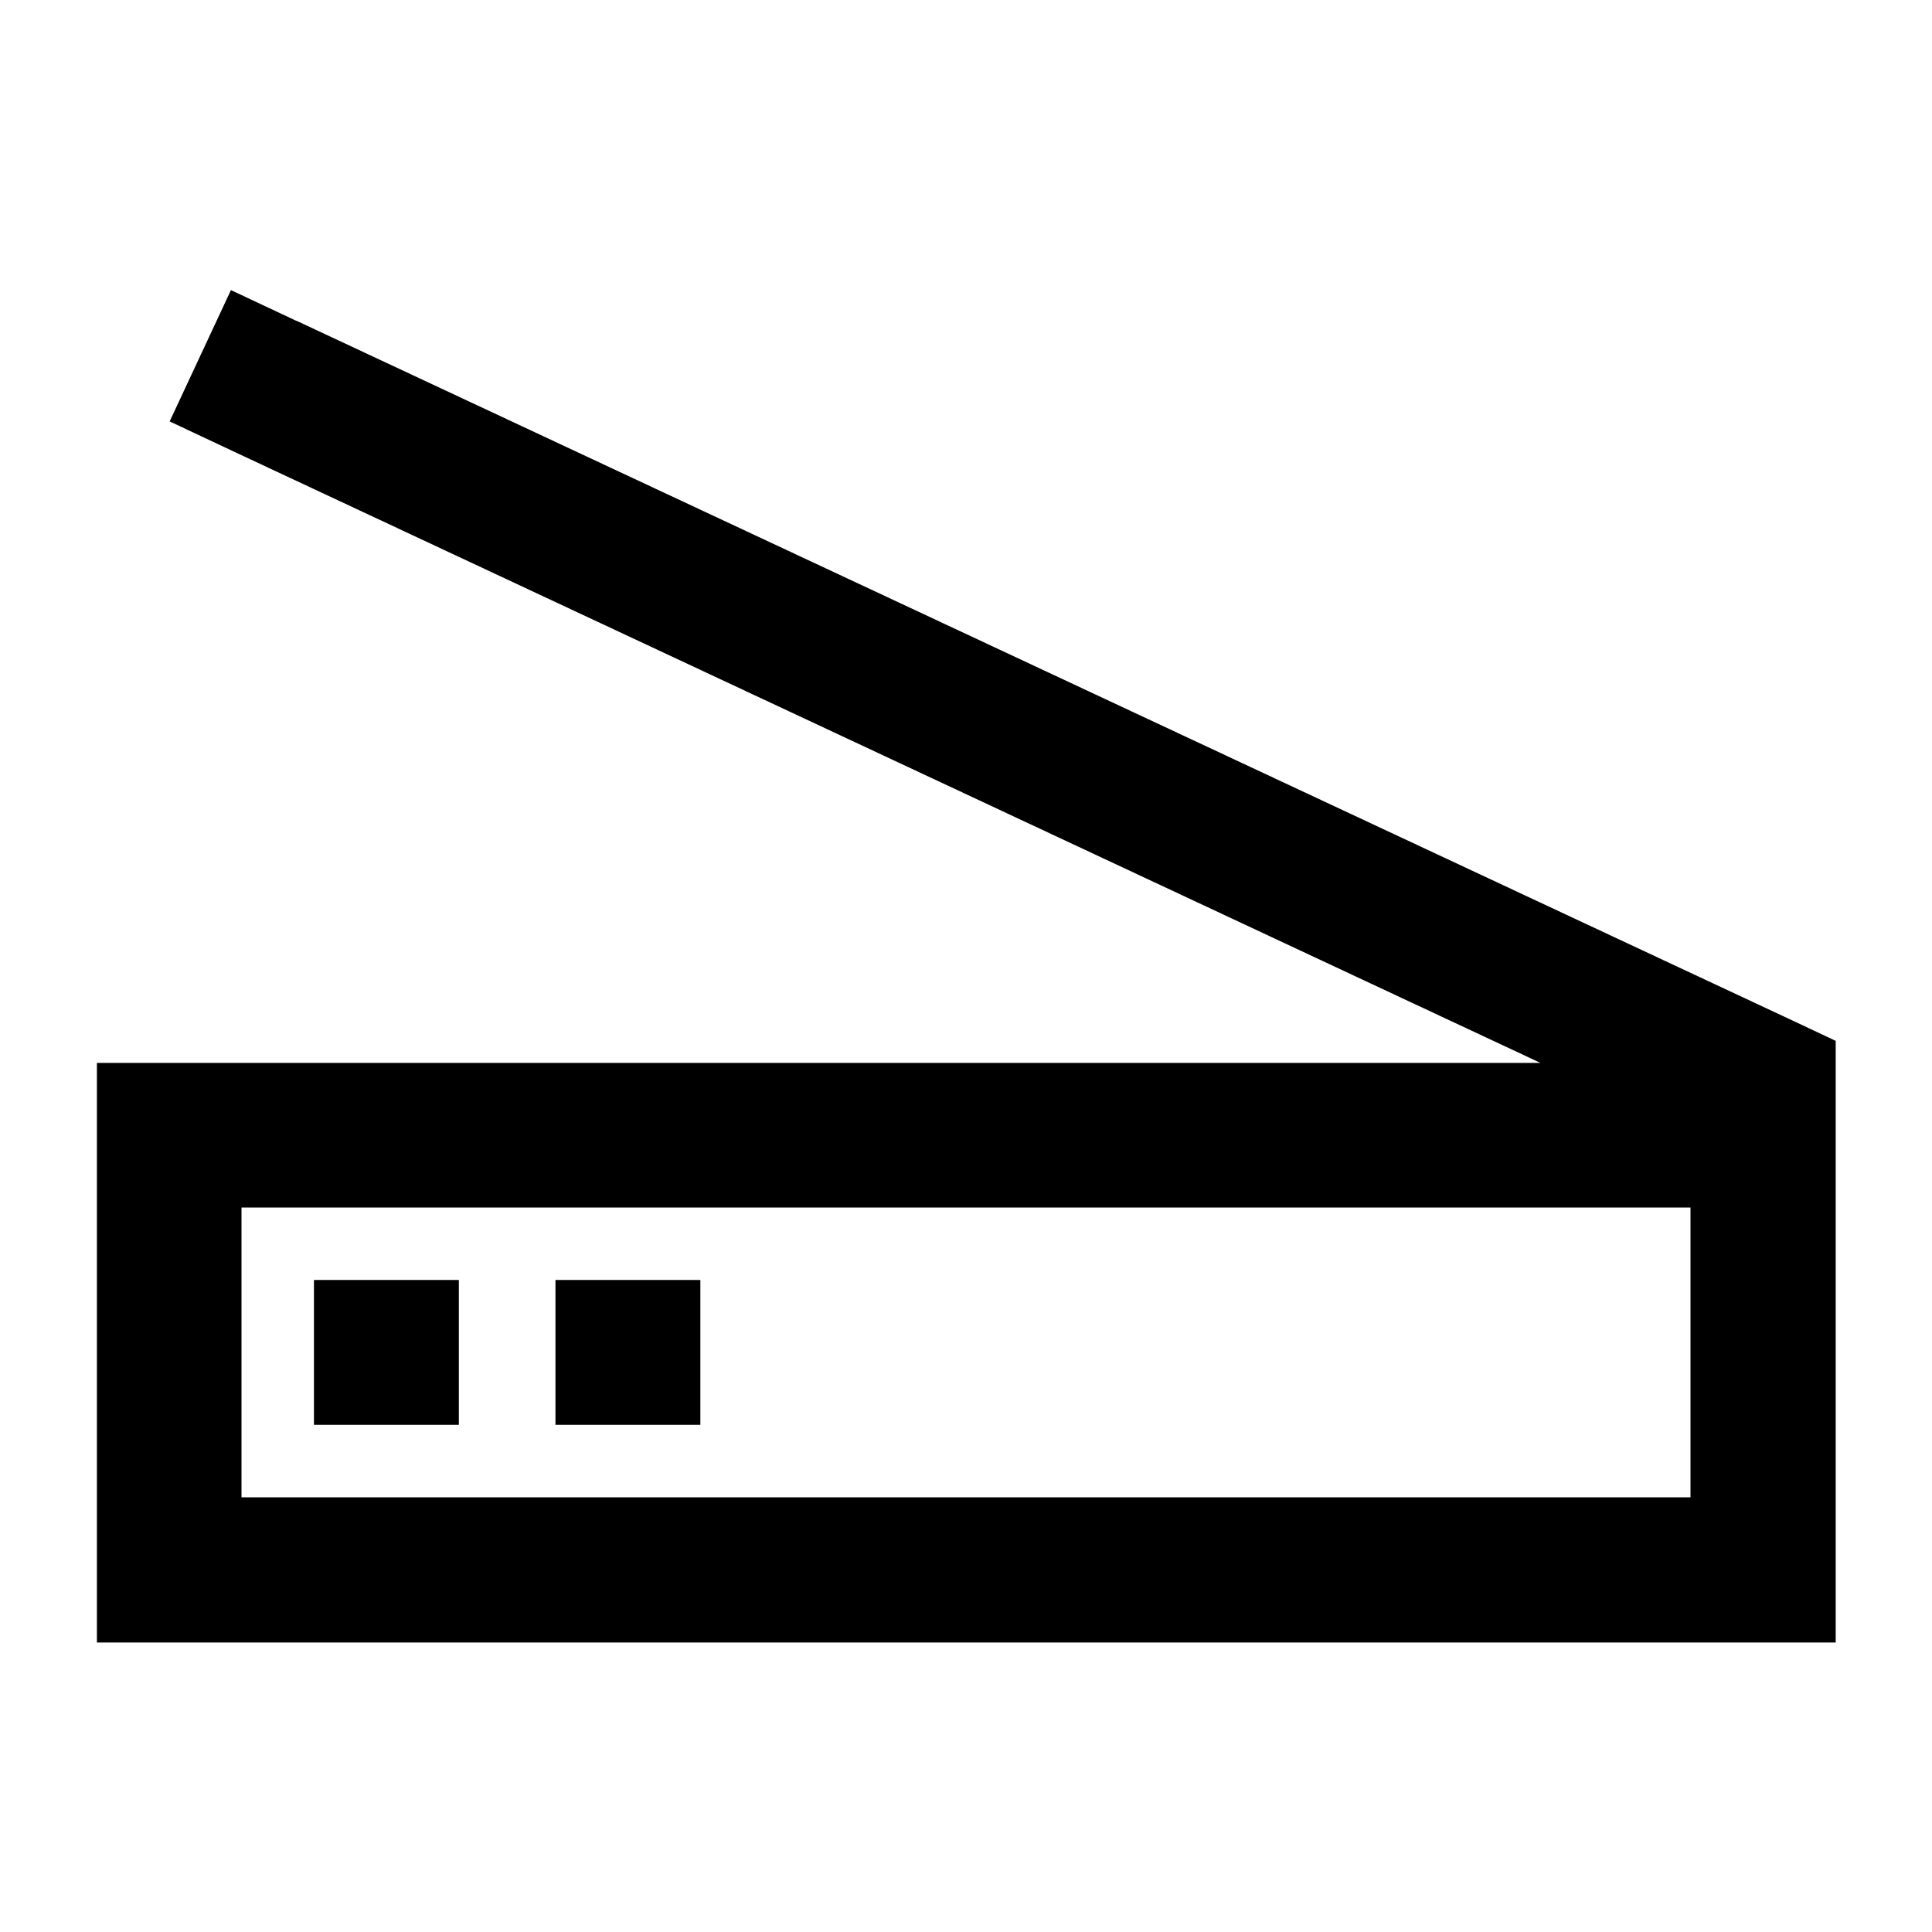 <svg xmlns="http://www.w3.org/2000/svg" viewBox="0 0 640 640"><!--! Font Awesome Pro 7.1.0 by @fontawesome - https://fontawesome.com License - https://fontawesome.com/license (Commercial License) Copyright 2025 Fonticons, Inc. --><path fill="currentColor" d="M98.2 106.3L76.5 96.1L56.2 139.6L77.9 149.8L510.3 352.1L32.1 352.1L32.1 544.1L608.1 544.1L608.1 344.8L594.3 338.3L98.3 106.3zM560 400L560 496L80 496L80 400L560 400zM184 424L184 472L232 472L232 424L184 424zM152 424L104 424L104 472L152 472L152 424z"/></svg>